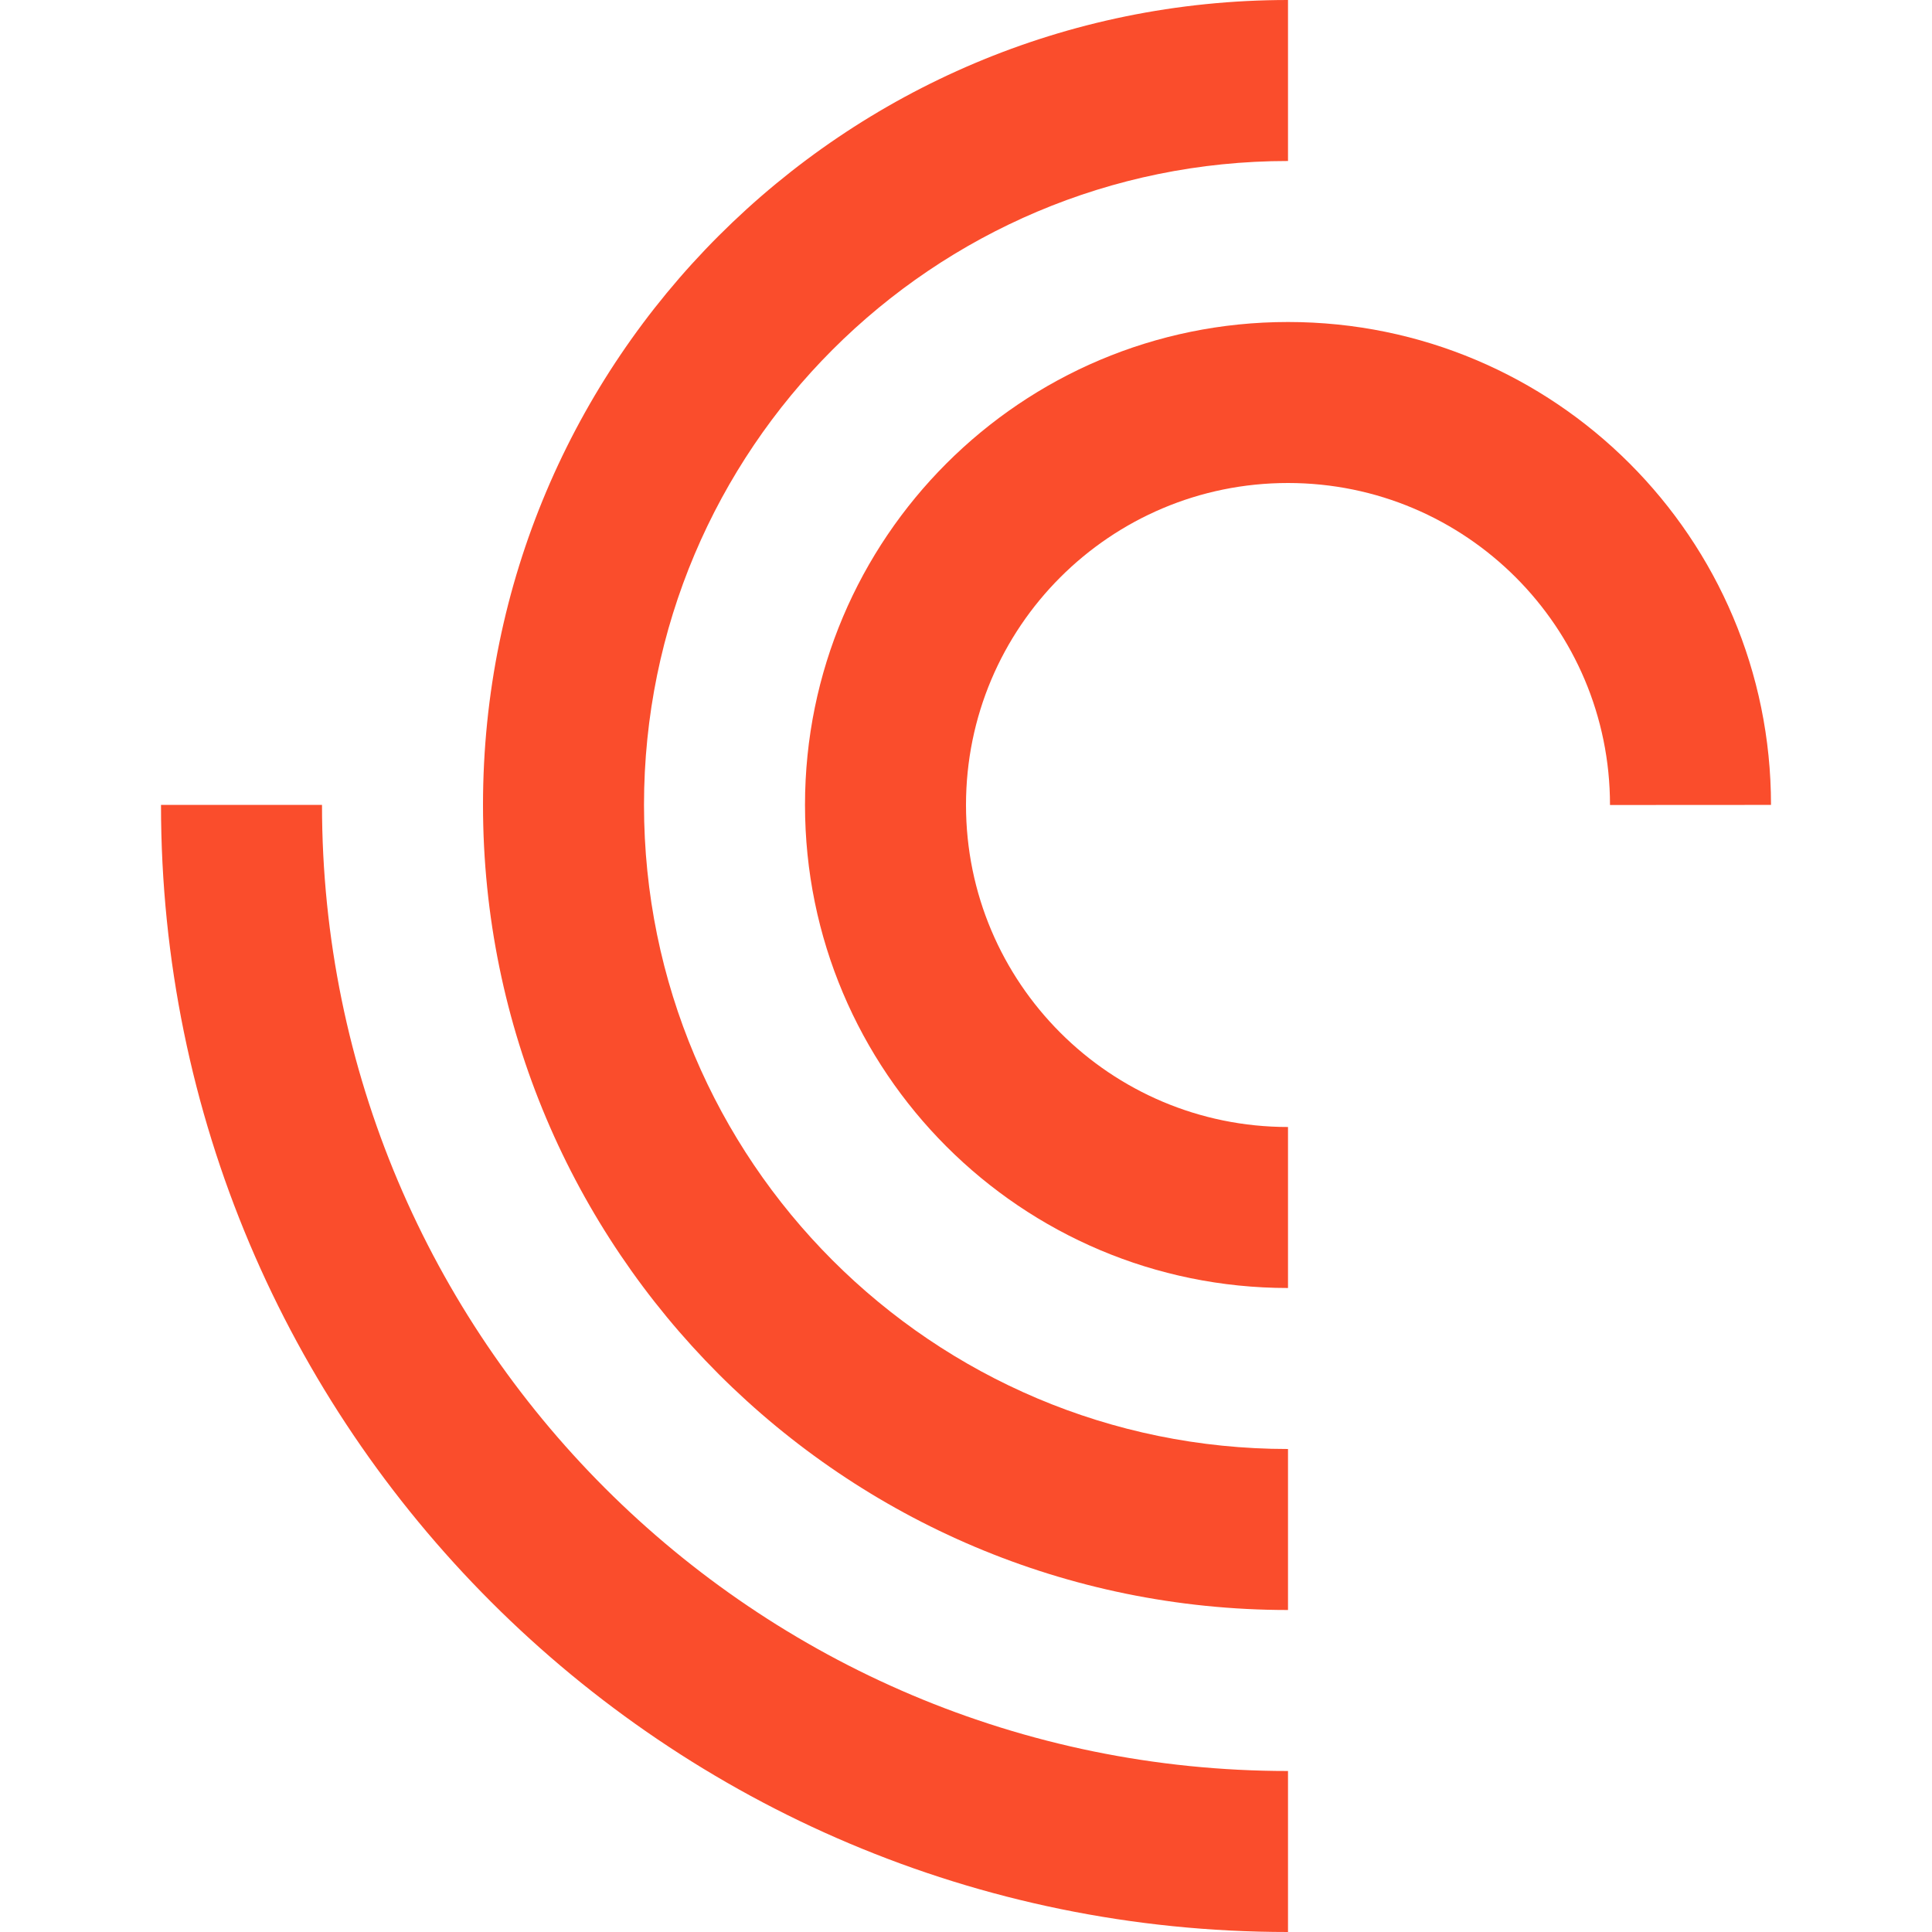 <svg width="42" height="42" viewBox="0 0 42 42" fill="none" xmlns="http://www.w3.org/2000/svg">
<path d="M7 17.498H3.5C3.5 31.03 14.468 42 28 42V38.5C16.401 38.5 7 29.097 7 17.498Z" fill="#FA4D2C"/>
<path d="M28 3.5V0C18.334 0 10.5 7.834 10.5 17.498C10.5 27.164 18.334 35 28 35V31.5C20.267 31.5 14 25.232 14 17.499C14 9.769 20.267 3.5 28 3.5Z" fill="#FA4D2C"/>
<path d="M28 7C22.2 7 17.5 11.7 17.5 17.498C17.5 23.299 22.2 28 28 28V24.5C24.133 24.5 21 21.365 21 17.5C21 13.634 24.133 10.5 28 10.5C31.867 10.5 35 13.634 35 17.5L38.5 17.498C38.5 11.7 33.801 7 28 7Z" fill="#FA4D2C"/>
</svg>
